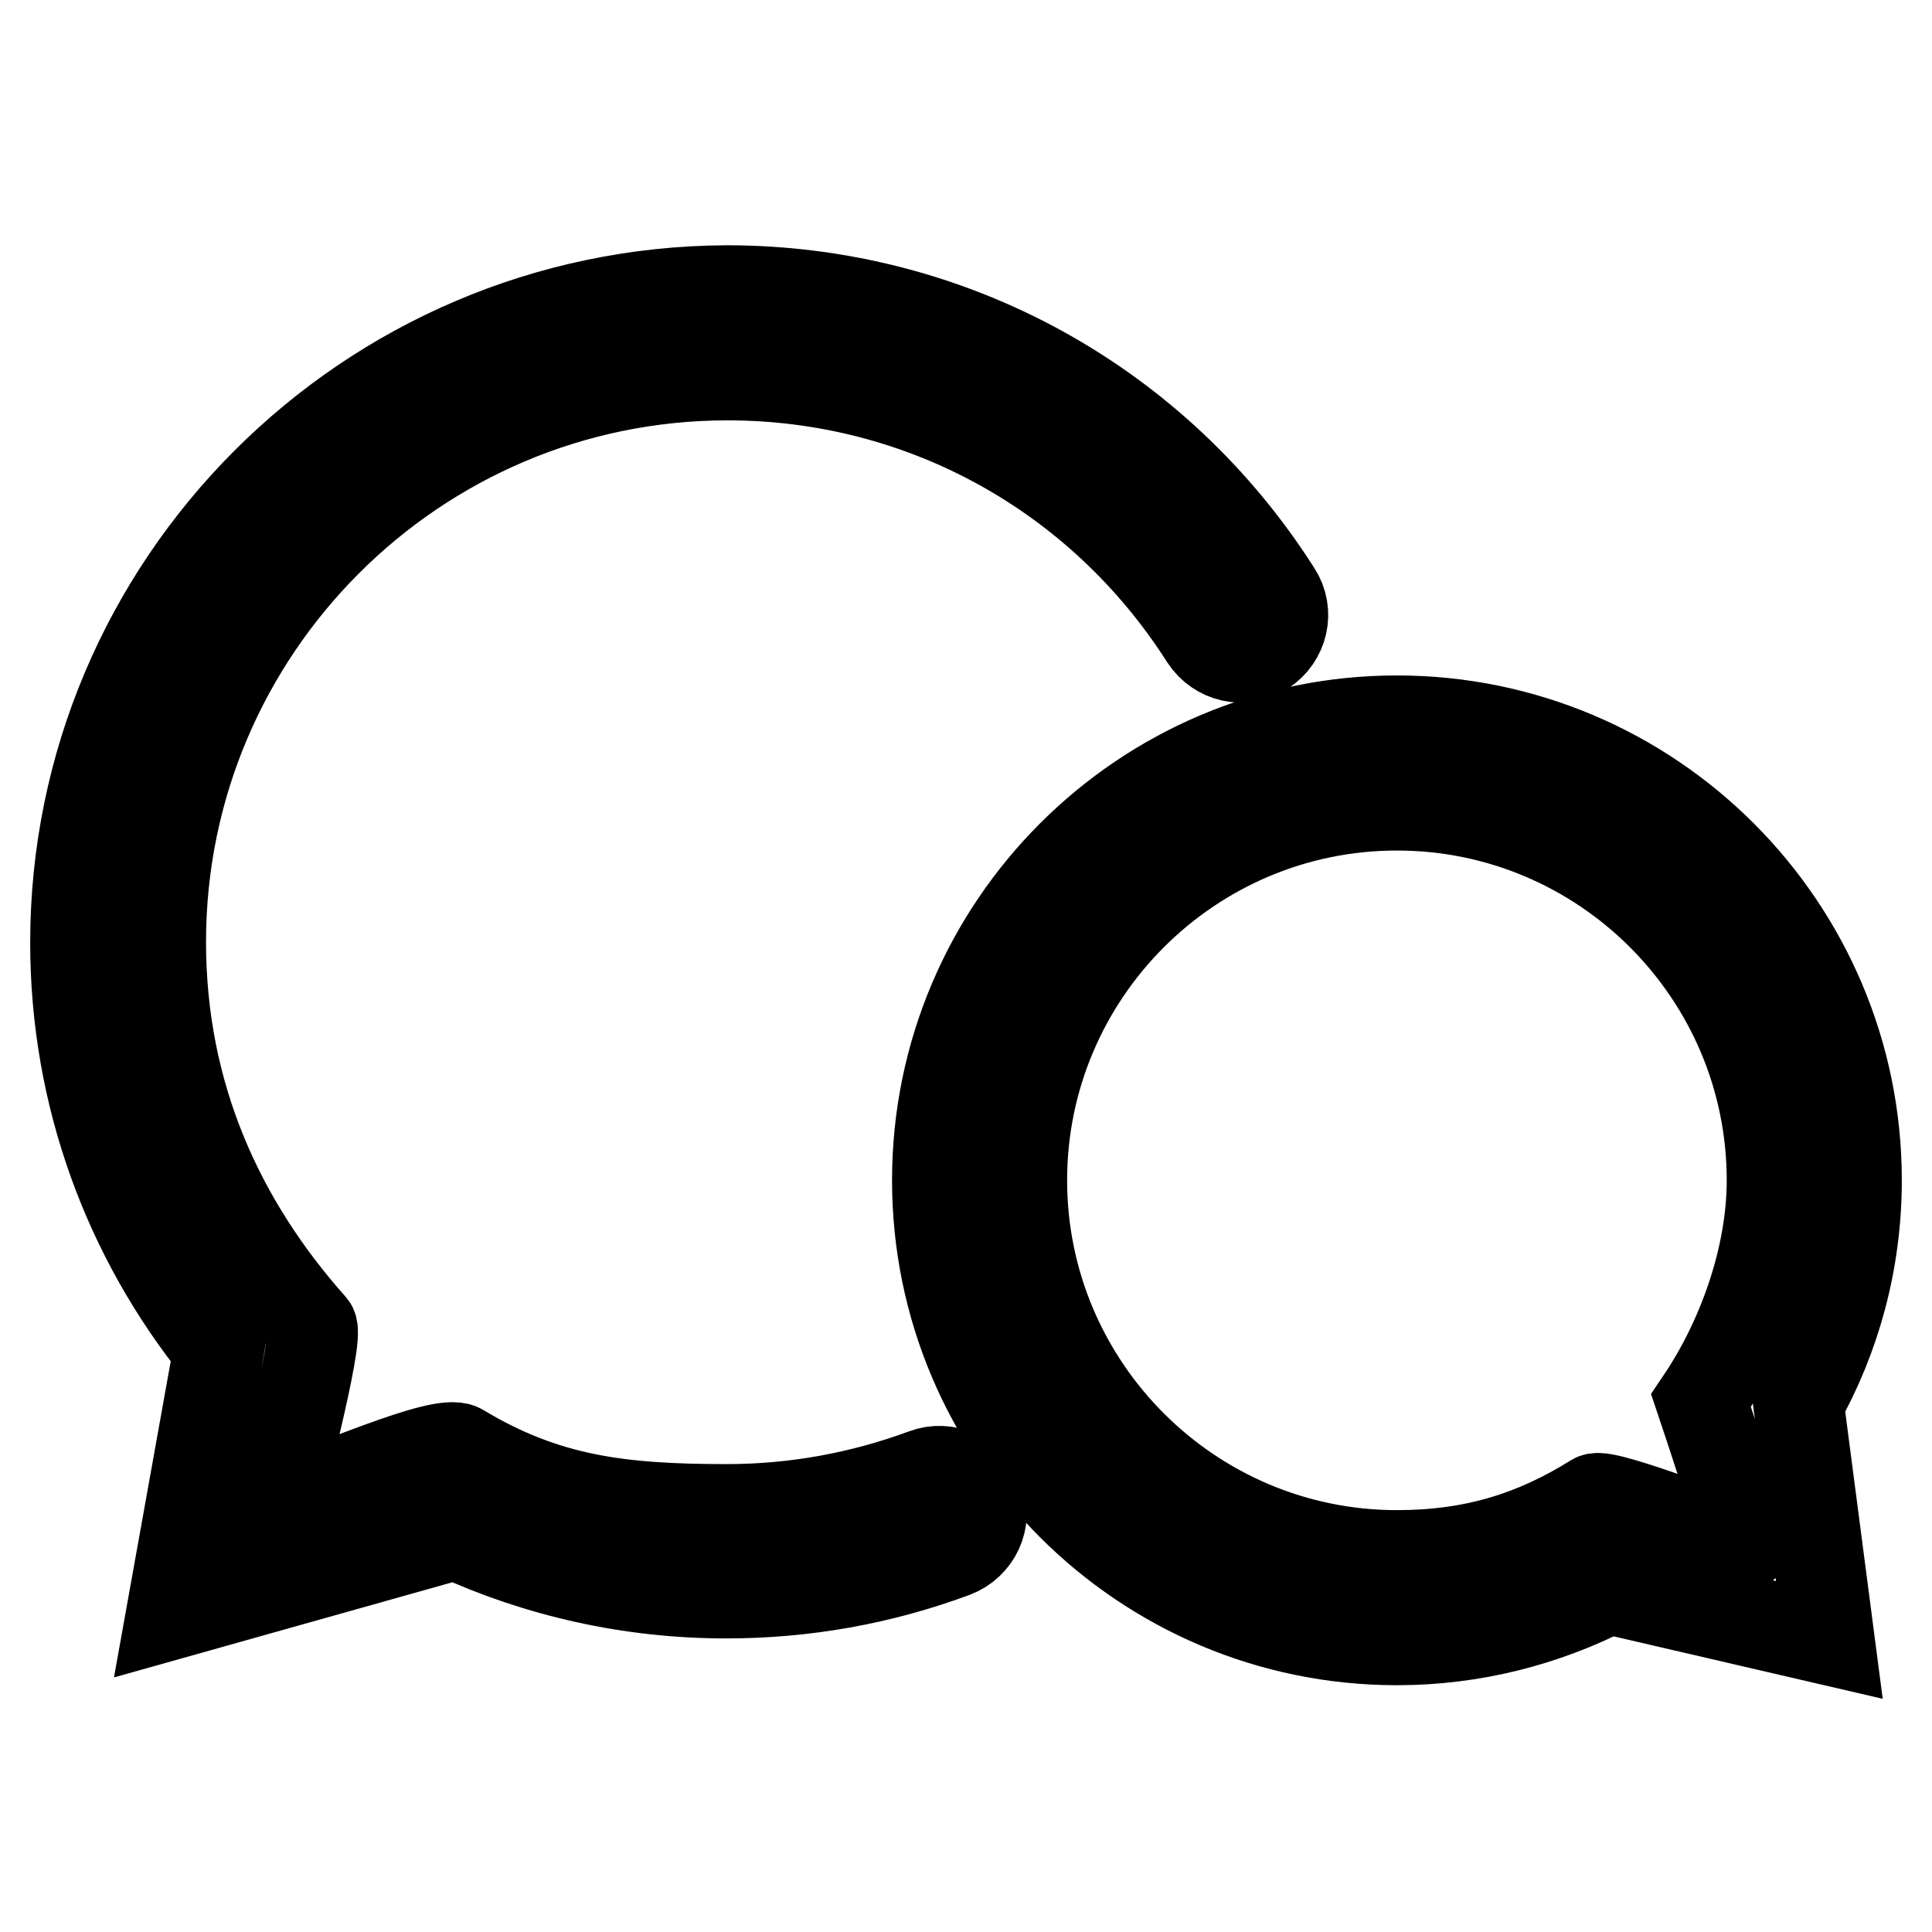 <?xml version="1.0" encoding="utf-8"?>
<!-- Svg Vector Icons : http://www.onlinewebfonts.com/icon -->
<!DOCTYPE svg PUBLIC "-//W3C//DTD SVG 1.1//EN" "http://www.w3.org/Graphics/SVG/1.1/DTD/svg11.dtd">
<svg version="1.1" xmlns="http://www.w3.org/2000/svg" xmlns:xlink="http://www.w3.org/1999/xlink" x="0px" y="0px" viewBox="0 0 256 256" enable-background="new 0 0 256 256" xml:space="preserve">
<g> <path stroke-width="12" fill-opacity="0" stroke="#000000"  d="M122.5,195.3c-8.4,3.1-17.2,4.7-26.2,4.7c-14.1,0-24-1.2-35.3-8c-2.5-1.5-18.1,5.6-24.6,7.6 c0,0,6-22.5,4.9-23.8c-12.2-13.7-20-30.6-20-51c0-41.4,33.7-75.1,75.1-75.1c25.8,0,49.4,13,63.3,34.8c1.7,2.6,5.1,3.4,7.7,1.7 c2.6-1.7,3.4-5.1,1.7-7.7c-15.9-25-43.1-40-72.8-40C48.7,38.7,10,77.4,10,124.9c0,20.4,7.1,39.1,19,53.9l-6.3,35.1l37.7-10.6 c10.9,5,23.1,7.8,35.8,7.8c10.4,0,20.5-1.8,30.2-5.4c2.9-1.1,4.4-4.3,3.3-7.2C128.6,195.7,125.4,194.2,122.5,195.3L122.5,195.3z  M246,156.4c0-33.6-27.3-60.9-60.9-60.9c-33.6,0-60.9,27.3-60.9,60.9c0,33.6,27.3,60.9,60.9,60.9c10.1,0,19.6-2.5,28-6.8l29.3,6.8 l-4.1-31.4C243.2,177.2,246,167.1,246,156.4L246,156.4z M185.1,206.1c-27.4,0-49.7-22.3-49.7-49.7s22.3-49.7,49.7-49.7 c27.4,0,49.7,22.3,49.7,49.7c0,10.3-4,21.2-9.4,29.2c0,0,6.2,18.4,5.8,19.1c-0.2,0.4-18.4-7-19.9-6.1 C203.3,203.6,195.2,206.1,185.1,206.1L185.1,206.1z"/></g>
</svg>